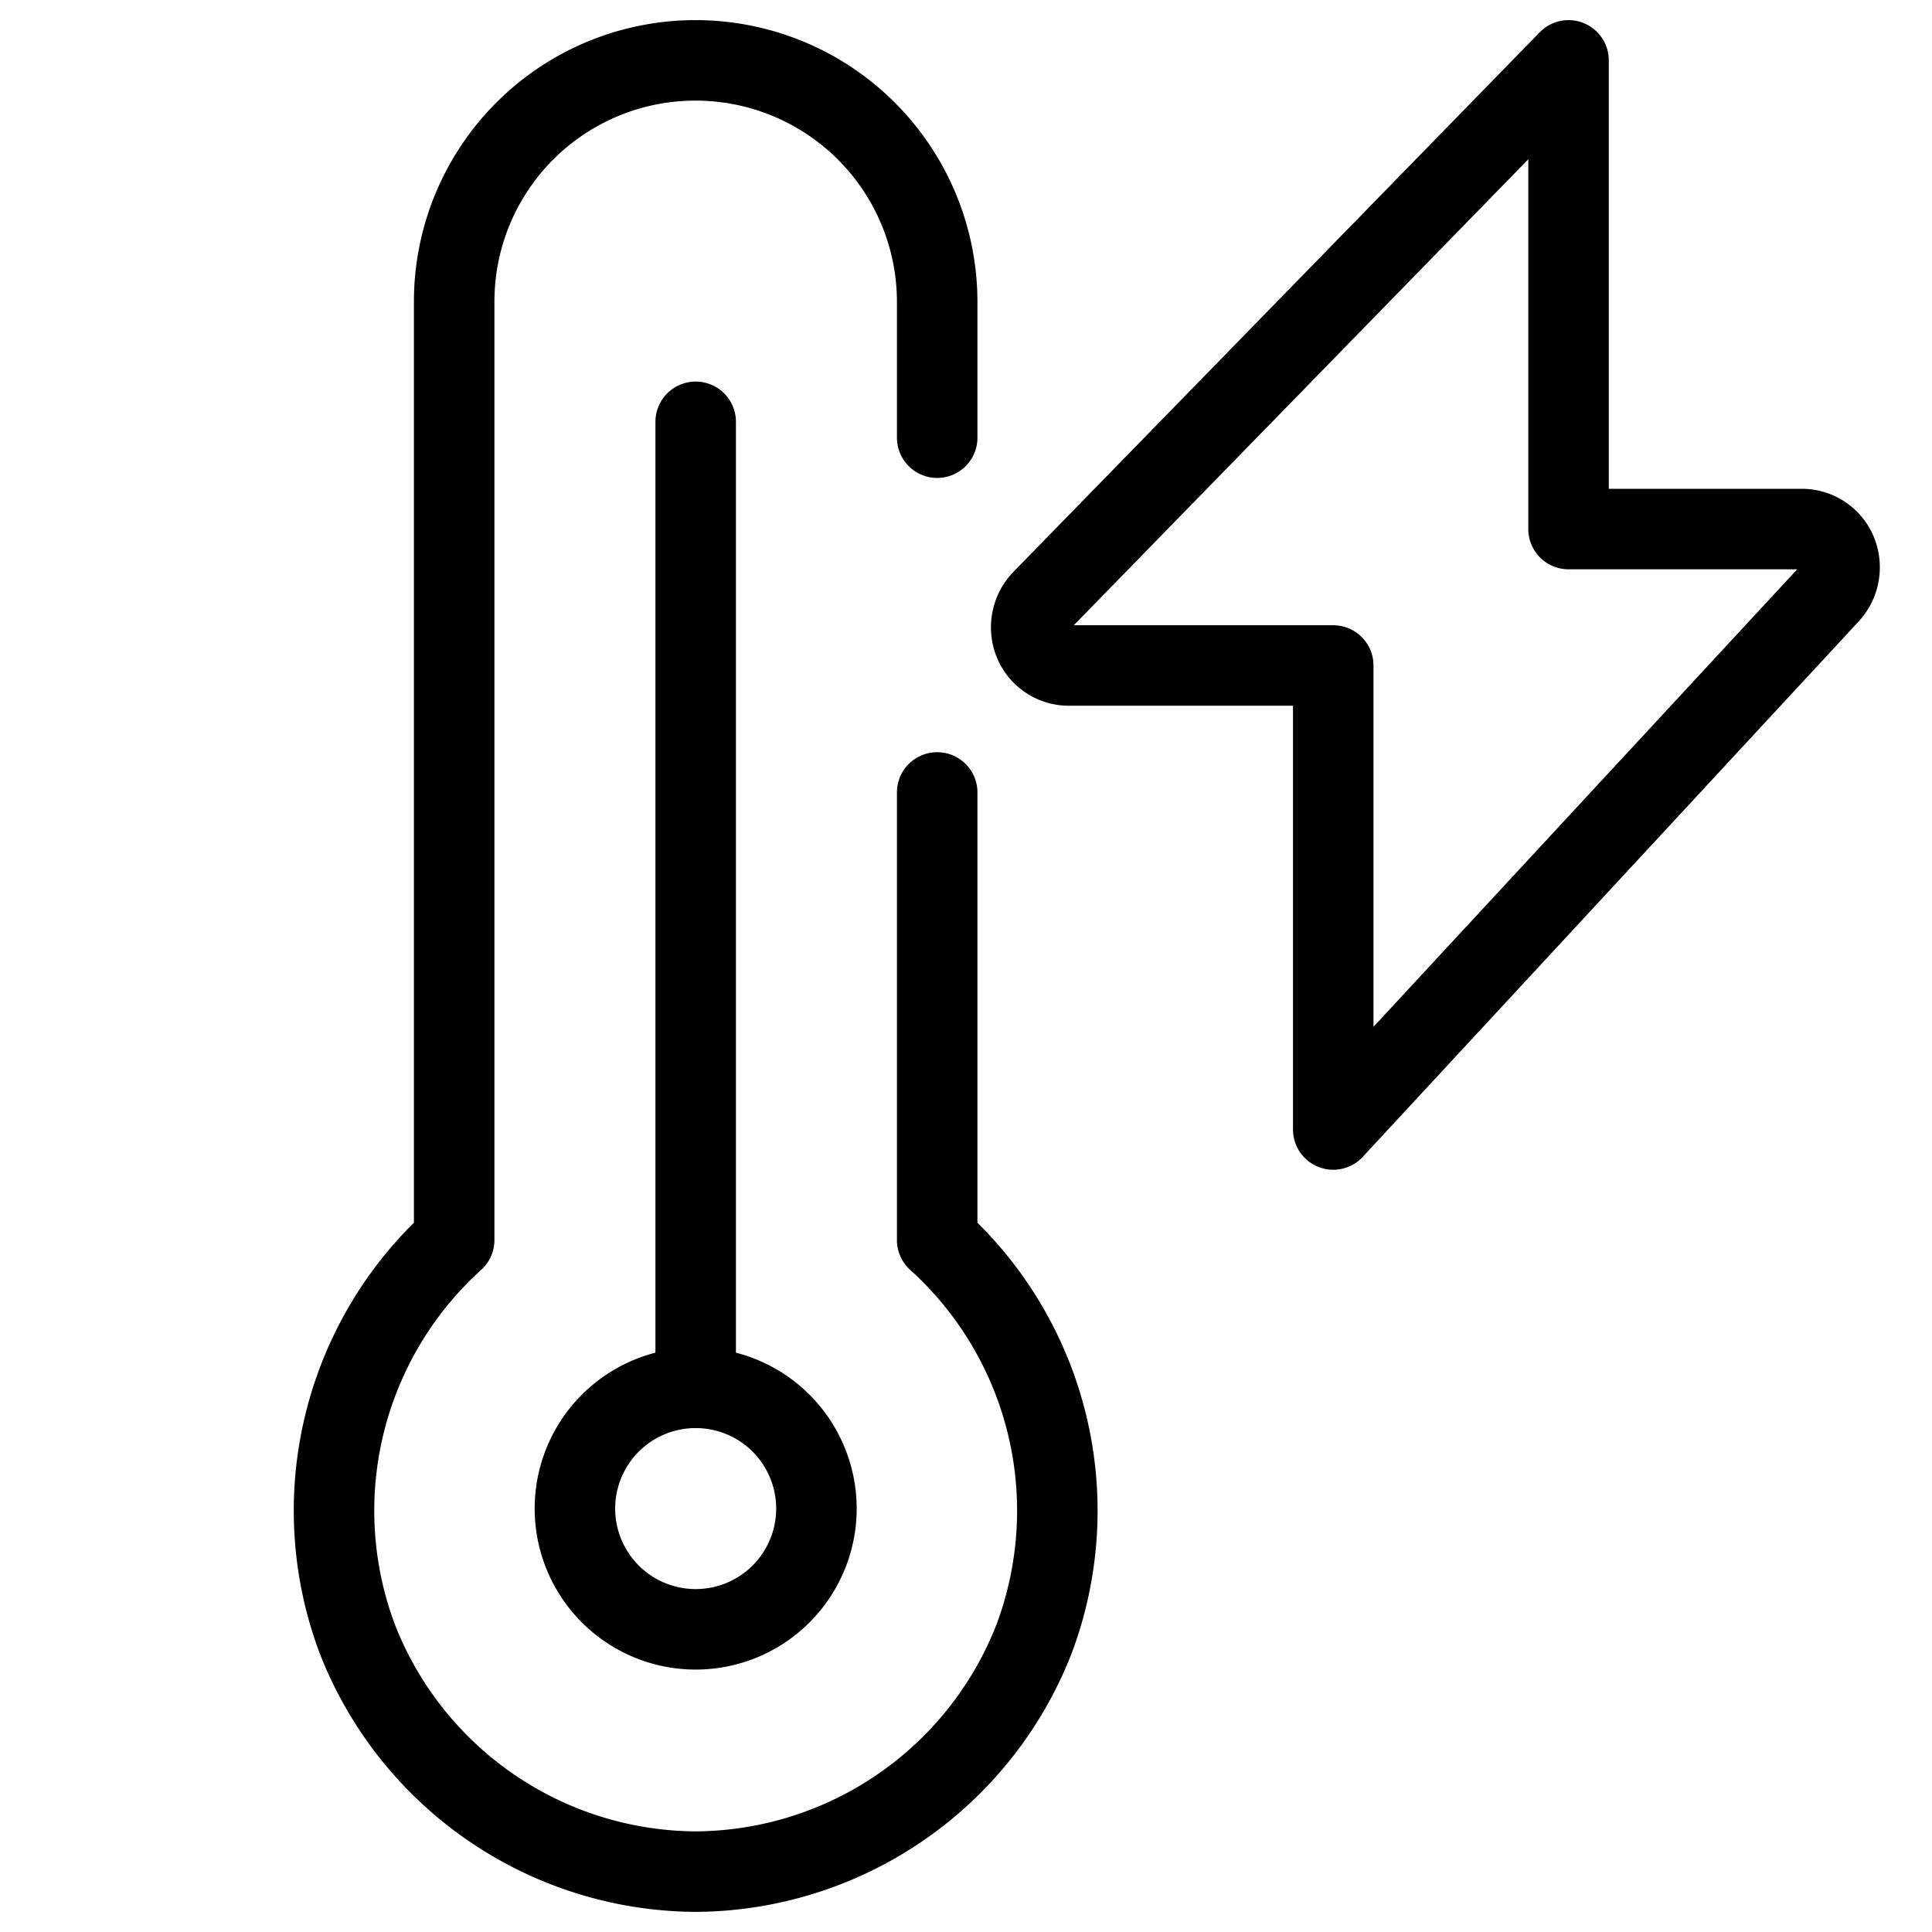 <svg xmlns="http://www.w3.org/2000/svg" fill="none" viewBox="0 0 24 24" stroke="black"><path stroke-linecap="round" stroke-linejoin="round" d="M11.642 9.844v5.56a4.533 4.533 0 0 1 1.204 4.954 4.54 4.54 0 0 1-4.204 2.892 4.54 4.54 0 0 1-4.204-2.892 4.533 4.533 0 0 1 1.204-4.954V3.747a2.996 2.996 0 0 1 3-2.997 3.001 3.001 0 0 1 3 2.997v1.69m-3-.197v12"/><path stroke-linecap="round" stroke-linejoin="round" d="M8.642 20.24a1.5 1.5 0 1 0 0-3 1.5 1.5 0 0 0 0 3ZM19.485.75l-6.535 6.7a.49.49 0 0 0-.105.525.467.467 0 0 0 .432.292h3.285v5.764l6.15-6.64a.492.492 0 0 0 .105-.526.468.468 0 0 0-.433-.293h-2.899V.75Z"/></svg>
